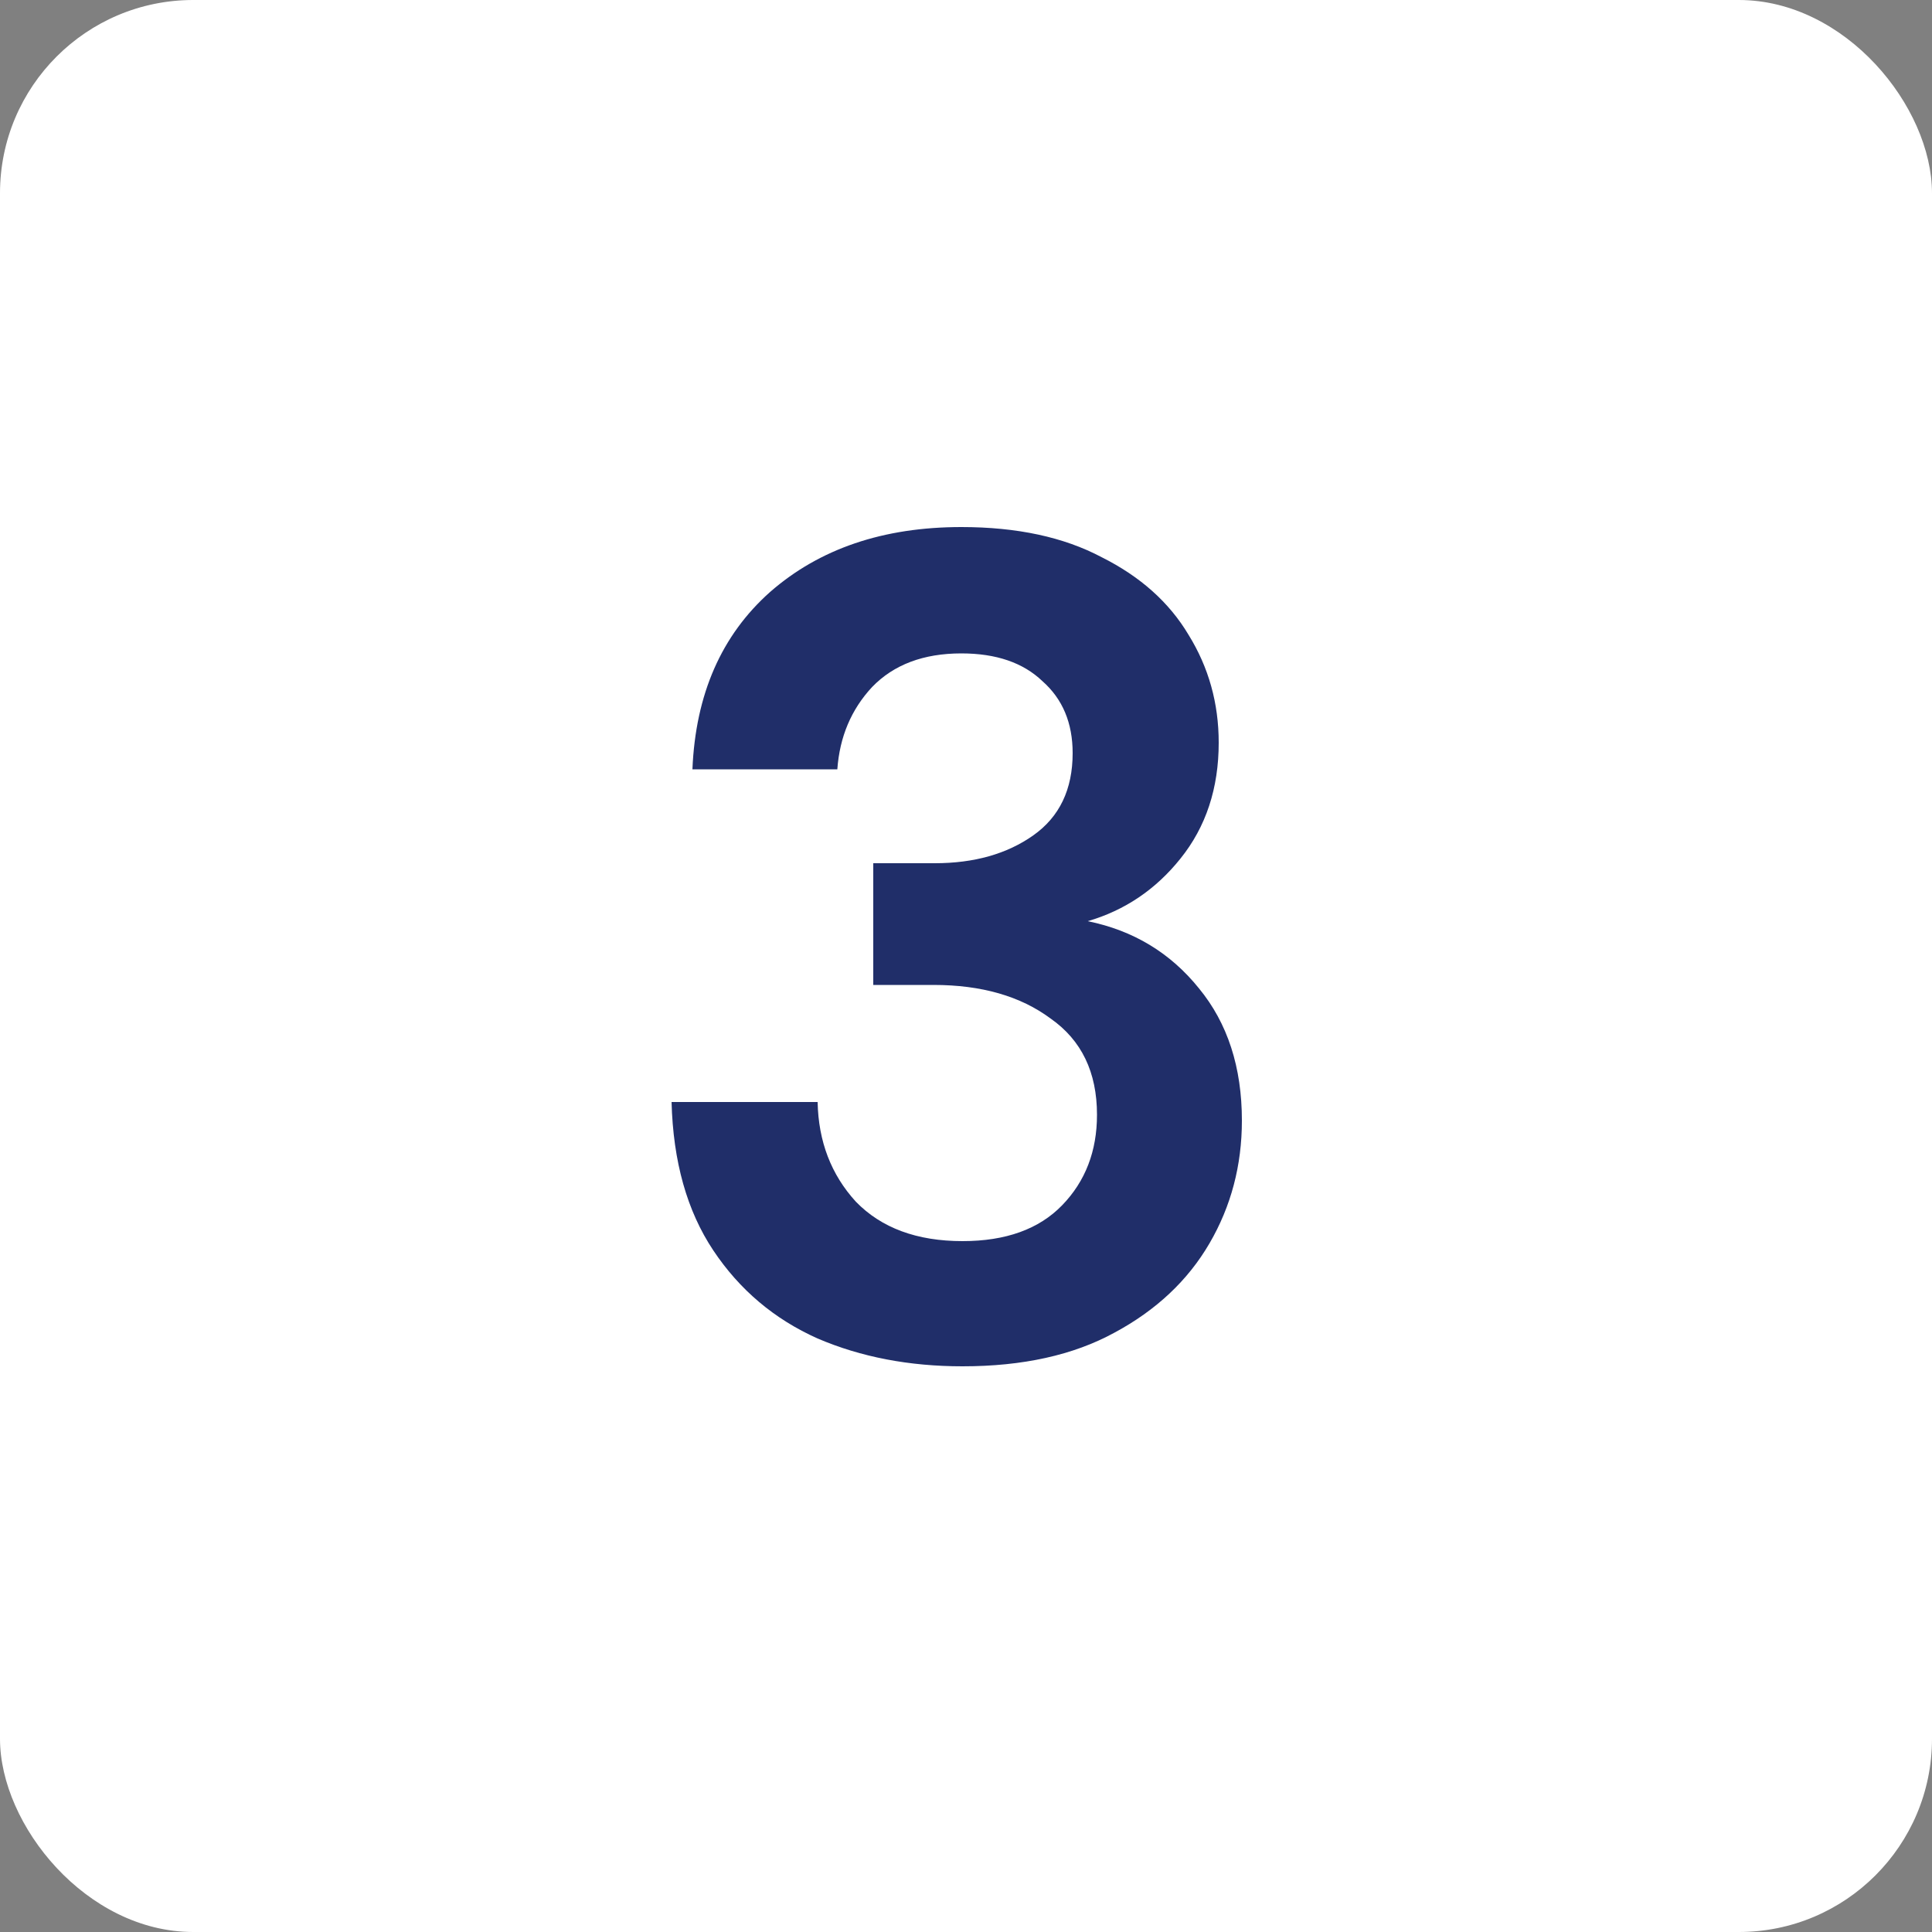 <svg width="50" height="50" viewBox="0 0 50 50" fill="none" xmlns="http://www.w3.org/2000/svg">
<rect x="0" y="0" width="50" height="50" fill="#808080" stroke="none"/>
<rect width="50" height="50" rx="5" fill="white"/>
<path d="M24.91 35.36C23.53 35.36 22.28 35.12 21.16 34.64C20.04 34.14 19.14 33.38 18.46 32.36C17.78 31.34 17.42 30.06 17.38 28.52H21.16C21.18 29.54 21.51 30.4 22.15 31.1C22.81 31.78 23.73 32.12 24.91 32.12C26.03 32.12 26.89 31.81 27.49 31.19C28.09 30.57 28.39 29.79 28.39 28.85C28.39 27.75 27.99 26.92 27.19 26.36C26.41 25.78 25.4 25.49 24.16 25.49H22.6V22.34H24.19C25.21 22.34 26.06 22.1 26.74 21.62C27.42 21.14 27.76 20.43 27.76 19.49C27.76 18.71 27.5 18.09 26.98 17.63C26.48 17.15 25.78 16.91 24.88 16.91C23.9 16.91 23.13 17.2 22.57 17.78C22.03 18.36 21.73 19.07 21.67 19.91H17.92C18 17.97 18.67 16.44 19.93 15.32C21.21 14.2 22.86 13.64 24.88 13.64C26.32 13.64 27.53 13.9 28.51 14.42C29.51 14.92 30.26 15.59 30.76 16.43C31.28 17.27 31.54 18.2 31.54 19.22C31.54 20.4 31.21 21.4 30.55 22.22C29.91 23.02 29.11 23.56 28.15 23.84C29.33 24.08 30.29 24.66 31.03 25.58C31.77 26.48 32.14 27.62 32.14 29C32.14 30.16 31.86 31.22 31.3 32.18C30.74 33.14 29.92 33.91 28.84 34.49C27.78 35.07 26.47 35.36 24.91 35.36Z" fill="#202E69"/>
</svg>
